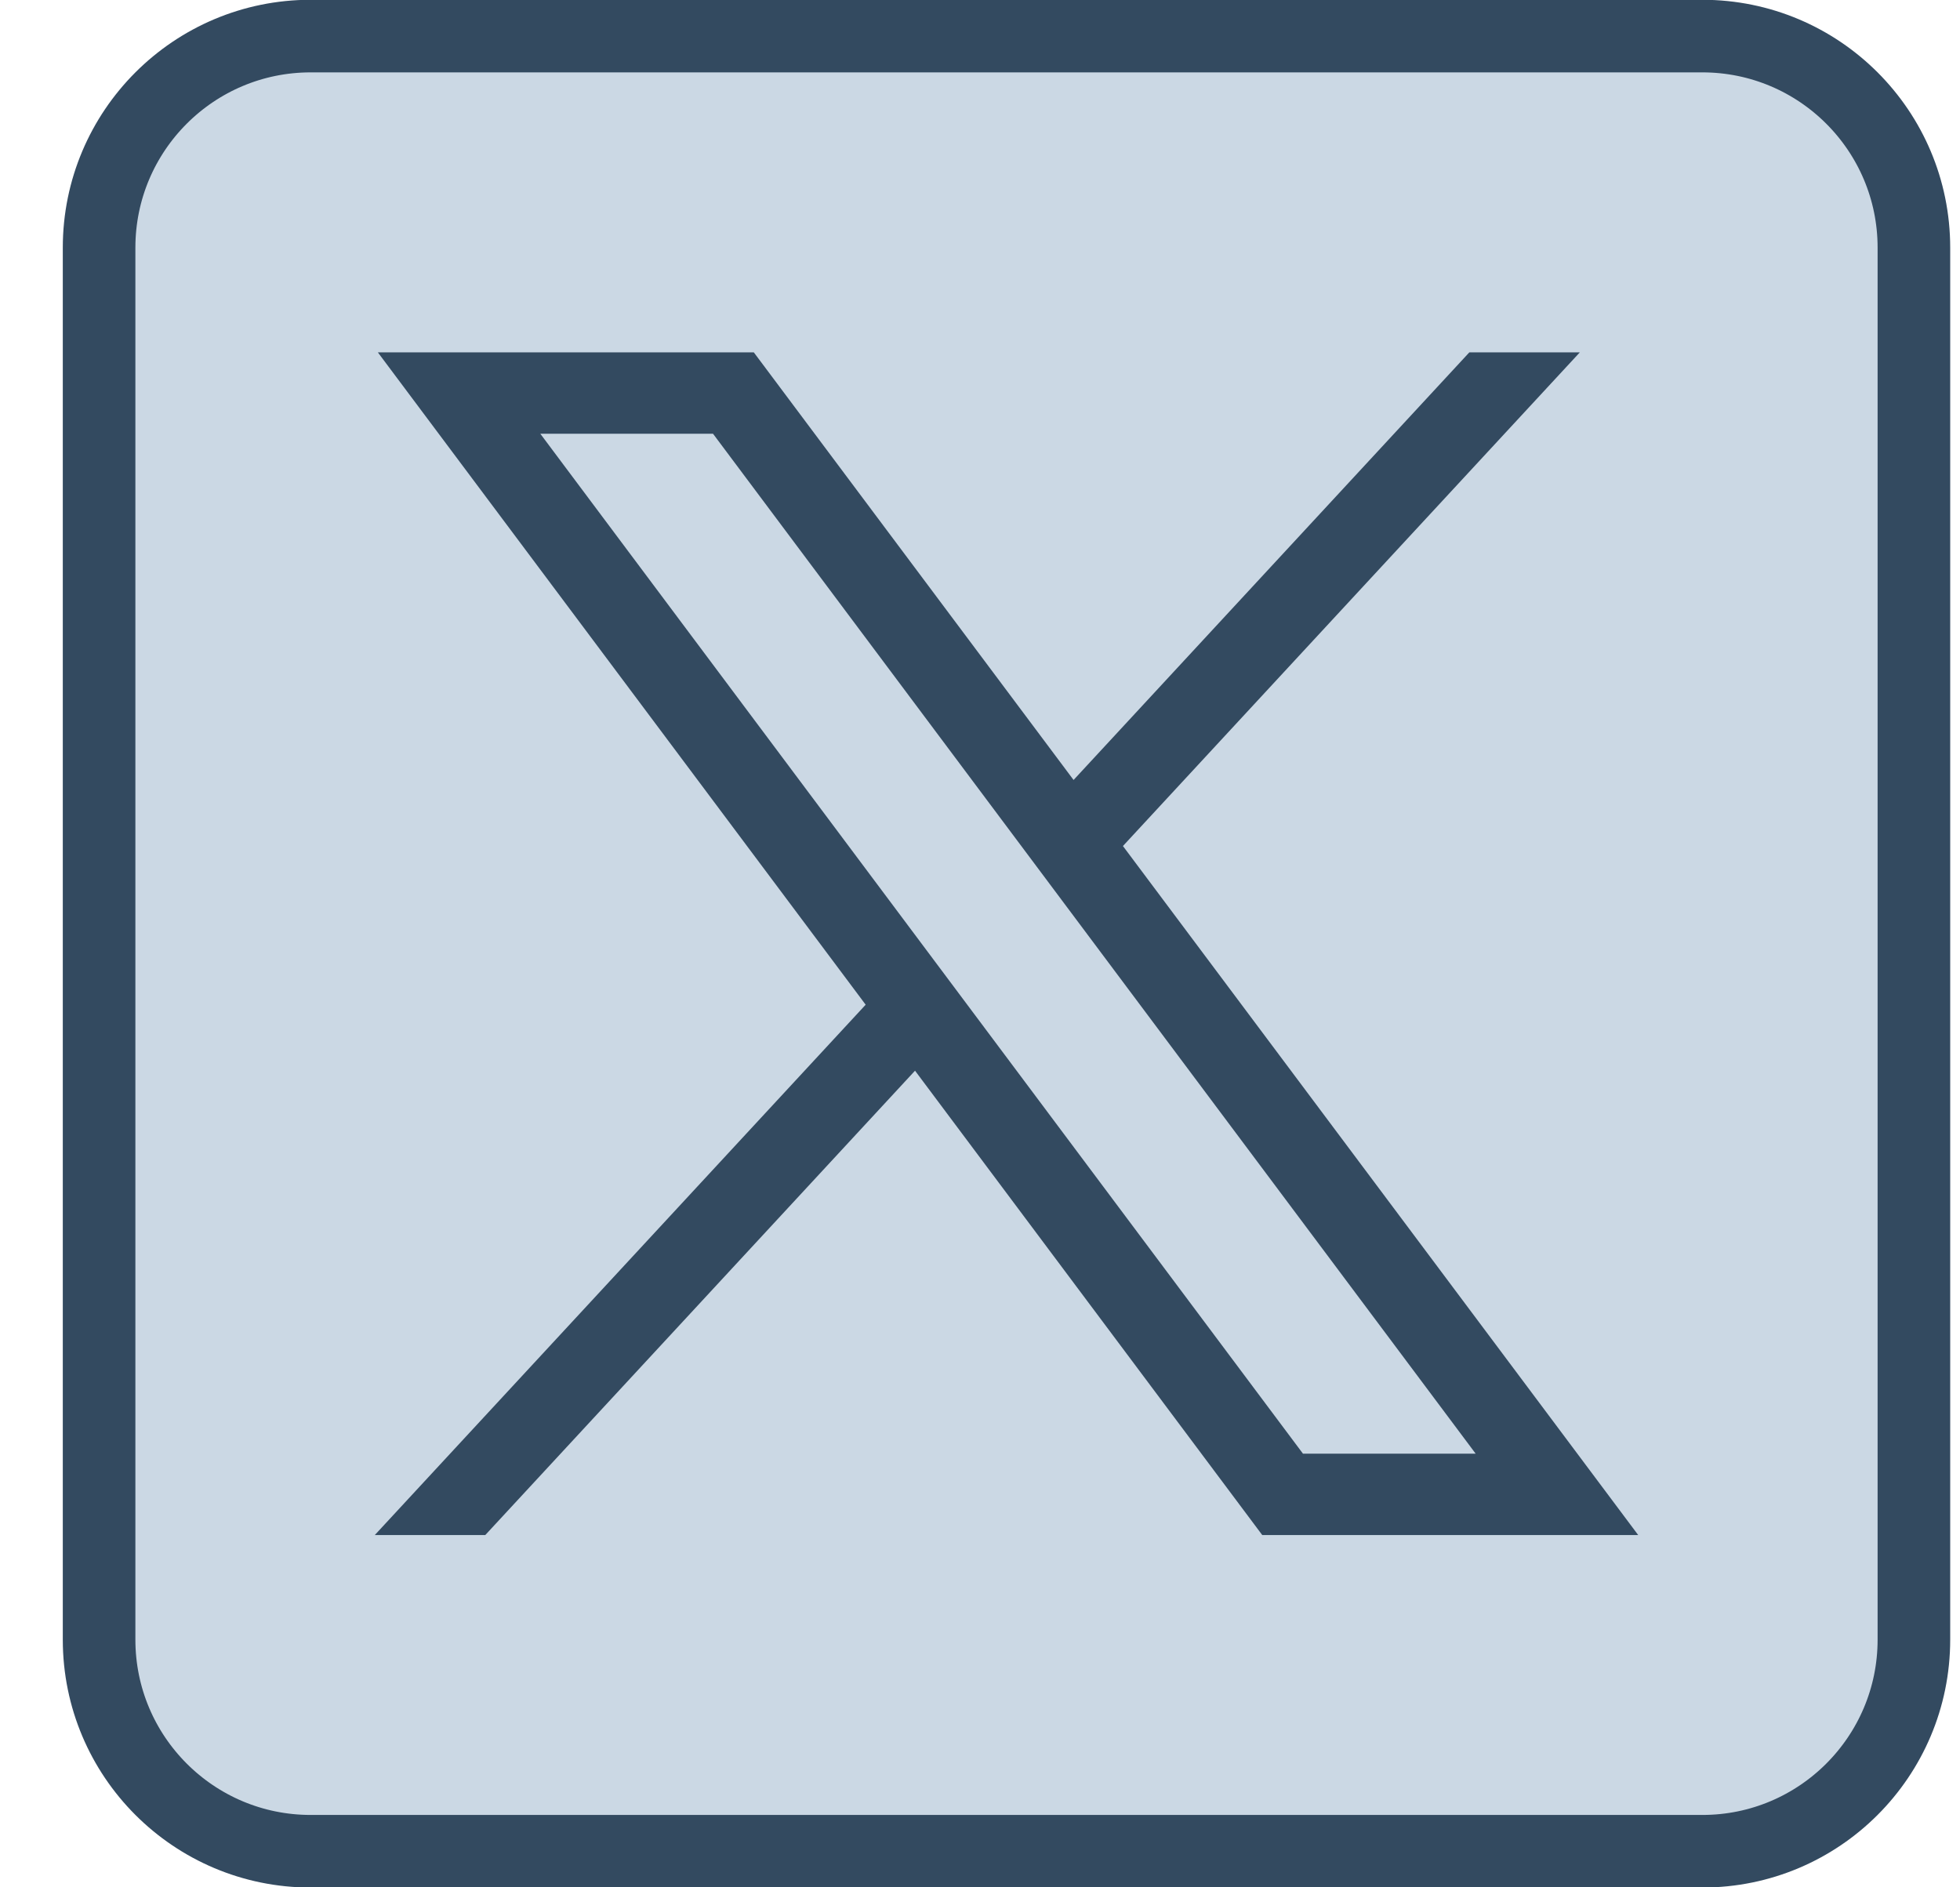 <svg width="27" height="26" viewBox="0 0 27 26" fill="none" xmlns="http://www.w3.org/2000/svg">
<path d="M23.451 25.503H4.28C2.67 25.503 1.365 24.198 1.365 22.588V3.412C1.365 1.802 2.67 0.497 4.28 0.497H23.45C25.06 0.497 26.365 1.802 26.365 3.412V22.588C26.365 24.198 25.06 25.503 23.451 25.503Z" fill="#CBD8E4" stroke="#334A60" stroke-miterlimit="10"/>
<path d="M5.205 4.854L11.925 13.841L5.163 21.147H6.685L12.605 14.75L17.388 21.147H22.567L15.469 11.655L21.763 4.854H20.241L14.789 10.745L10.384 4.854H5.205ZM7.443 5.975H9.822L20.328 20.026H17.949L7.443 5.975Z" fill="#334A60"/>
</svg>
